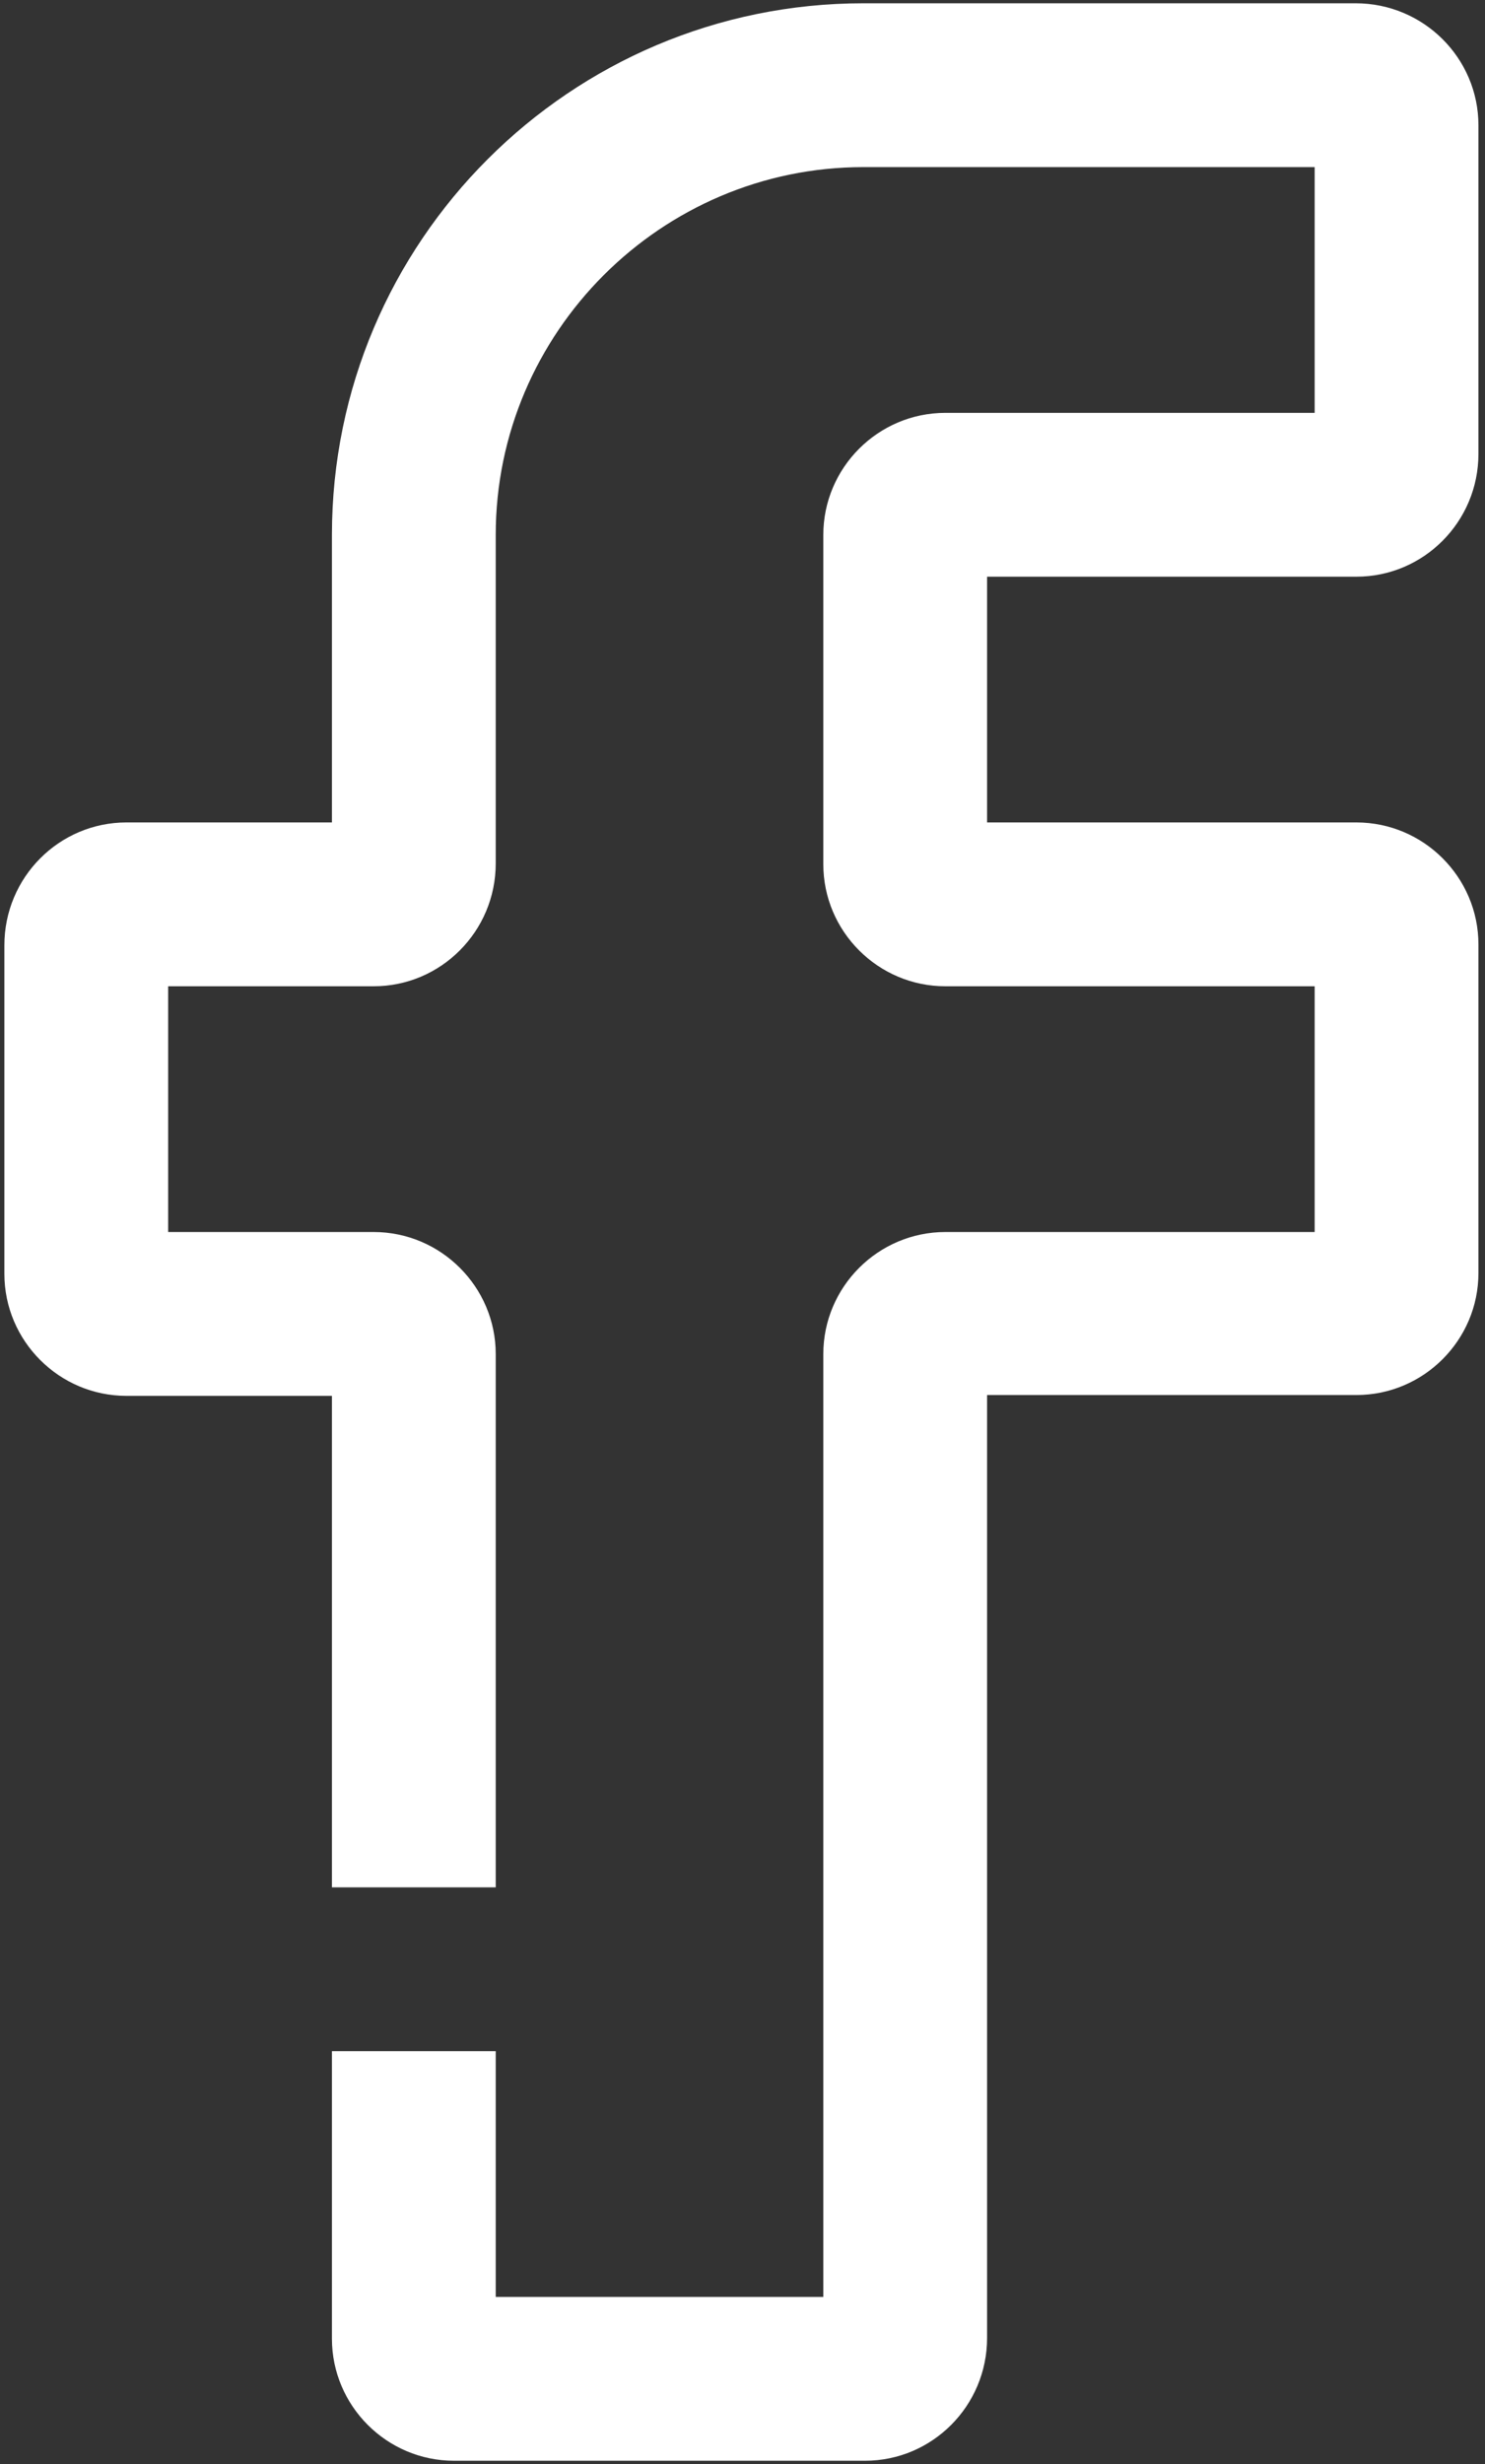 <?xml version="1.0" encoding="UTF-8"?> <svg xmlns="http://www.w3.org/2000/svg" width="170" height="282" viewBox="0 0 170 282" fill="none"><rect x="0" y="0" width="170" height="282" fill="#333333" stroke="none"/> <path d="M99.031 281.625H51.969C44.281 281.625 38 275.344 38 267.656V234.75H56.75V262.875H94.25V154.969C94.25 147.281 100.531 141 108.219 141H150.5V112.875H108.219C100.531 112.875 94.25 106.594 94.25 98.906V61.219C94.25 53.531 100.531 47.25 108.219 47.25H150.5V19.125H98.844C75.688 19.125 56.75 38.062 56.75 61.219V98.812C56.75 106.594 50.469 112.875 42.781 112.875H19.25V141H42.781C50.469 141 56.75 147.281 56.75 154.969V216H38V159.75H14.469C6.781 159.75 0.5 153.469 0.5 145.781V108.188C0.5 100.406 6.781 94.125 14.469 94.125H38V61.219C38 27.656 65.281 0.375 98.844 0.375H155.188C162.969 0.375 169.25 6.656 169.25 14.344V51.938C169.25 59.719 162.969 66 155.281 66H113V94.125H155.281C162.969 94.125 169.25 100.406 169.25 108.094V145.688C169.25 153.375 162.969 159.656 155.281 159.656H113V267.562C113 275.344 106.719 281.625 99.031 281.625Z" fill="white"></path> </svg> 